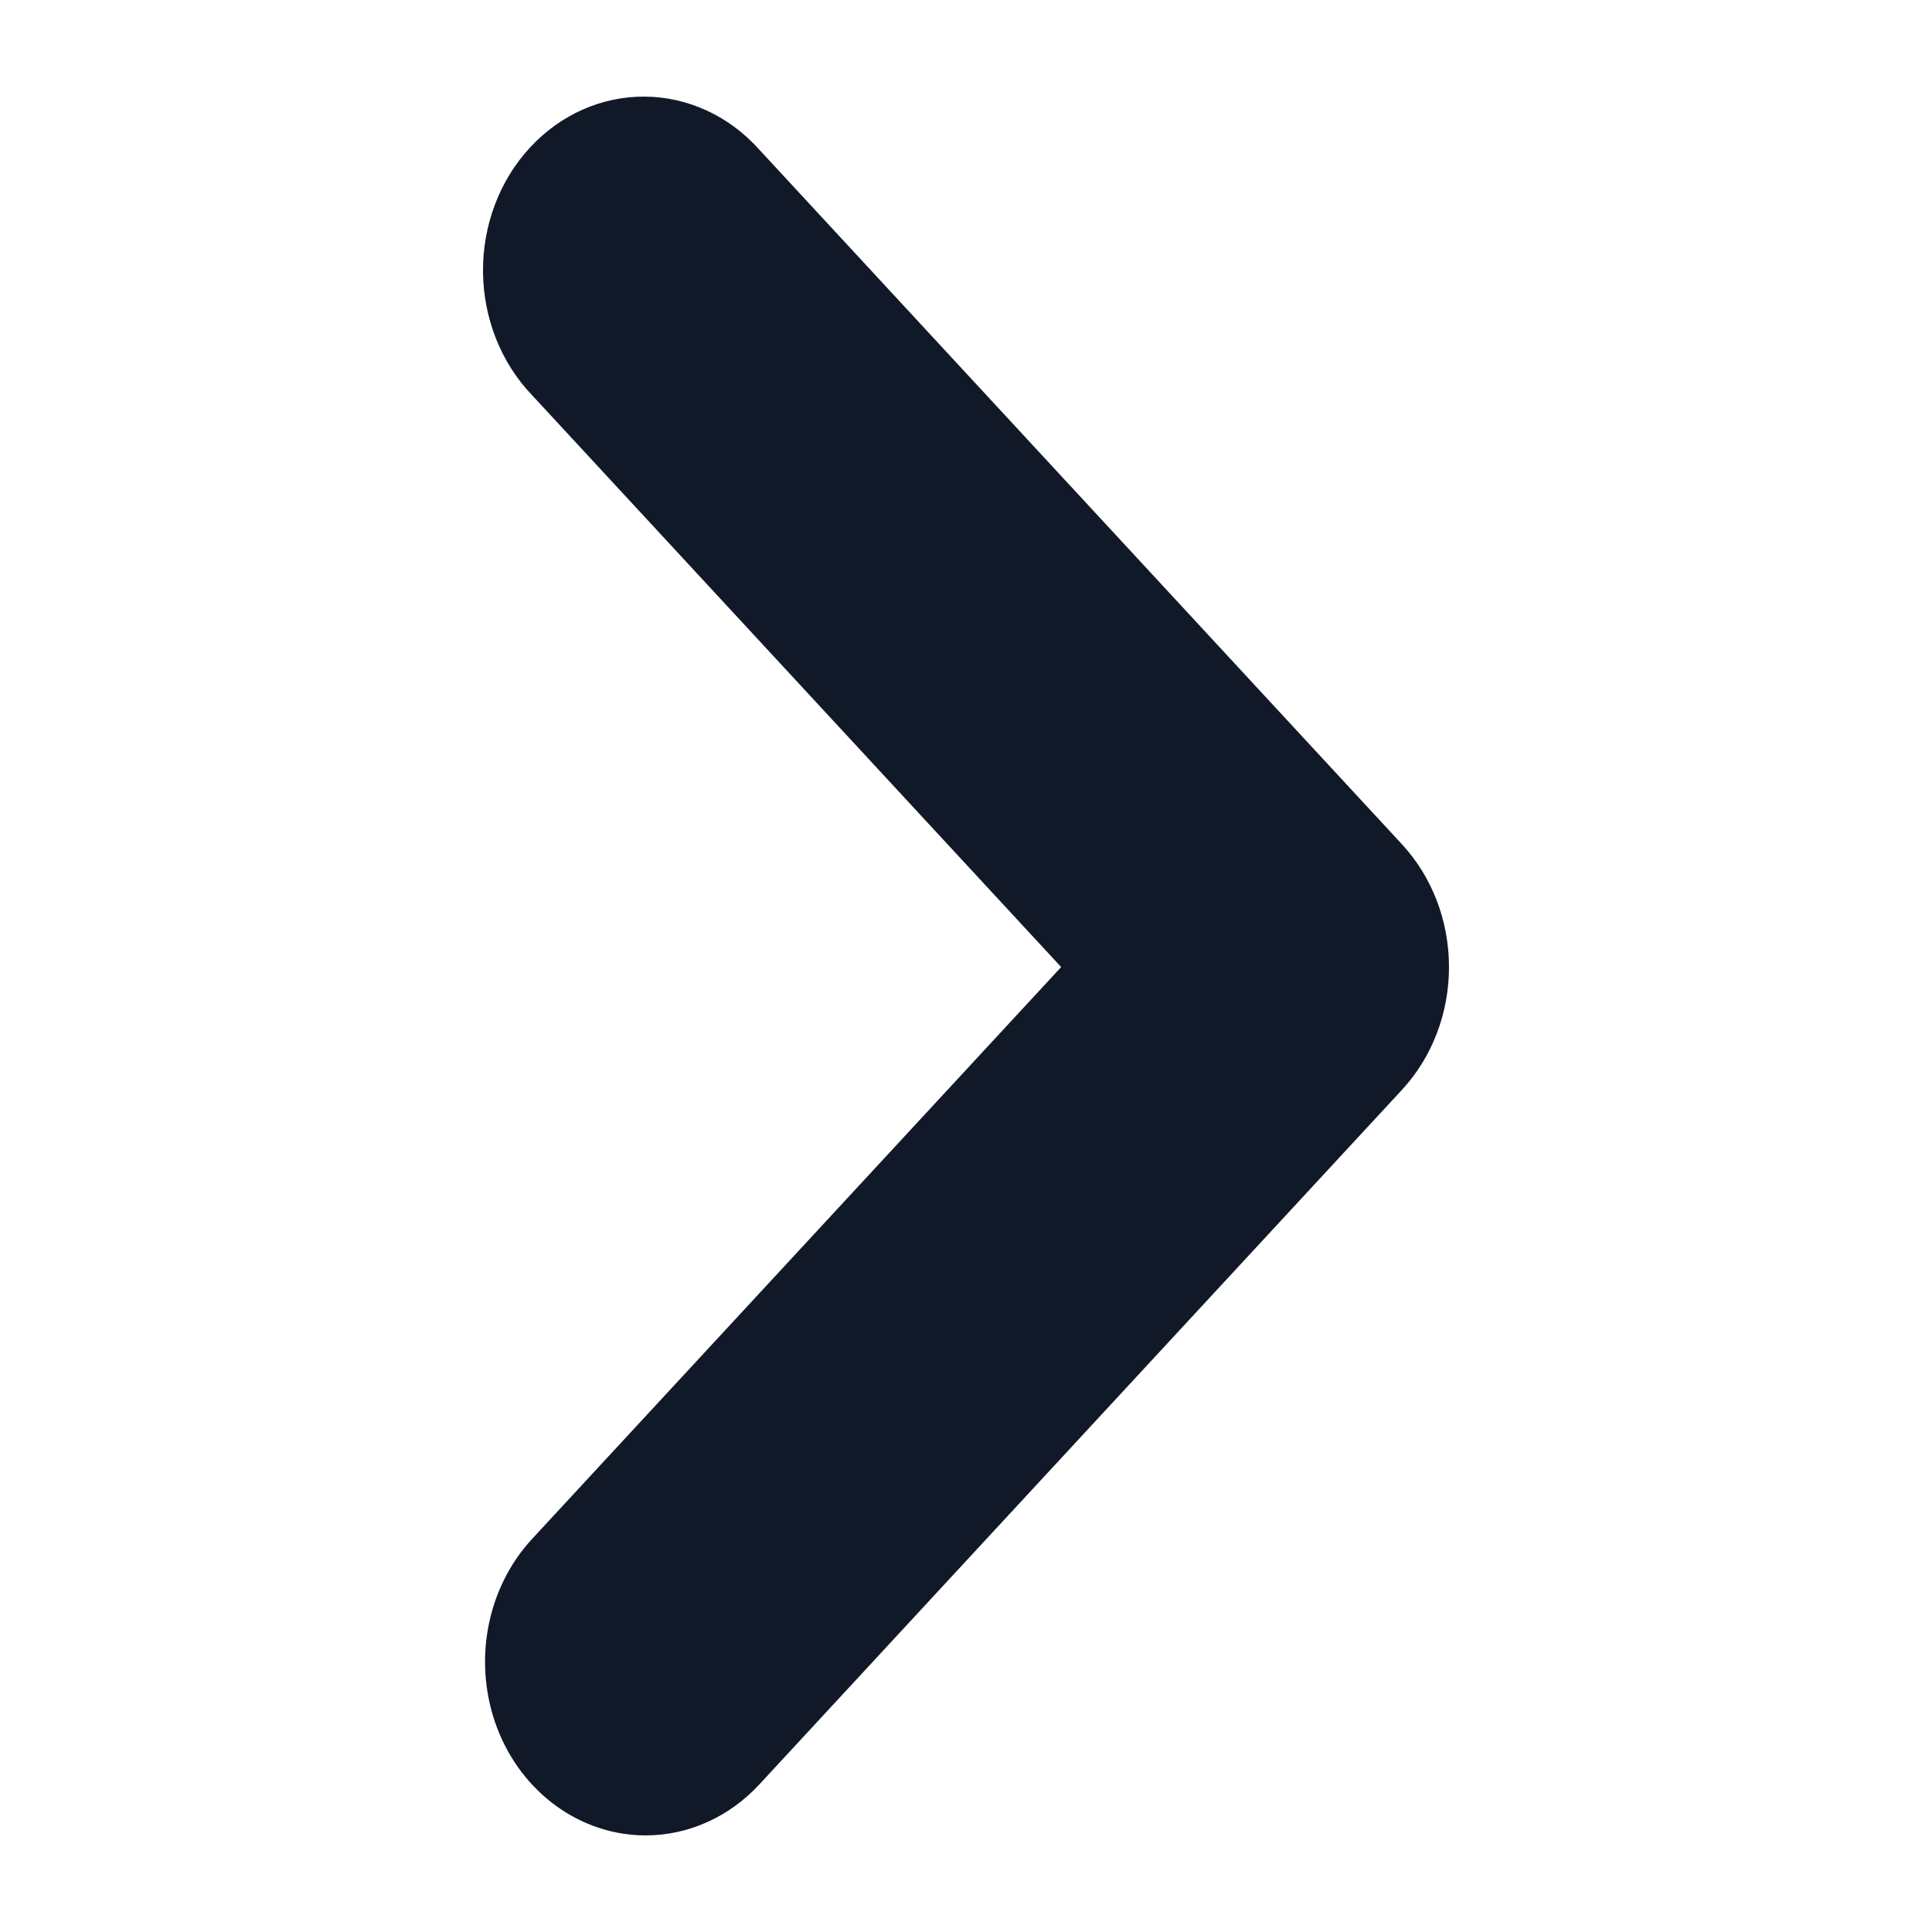 <svg width="20" height="20" viewBox="0 0 20 20" fill="none" xmlns="http://www.w3.org/2000/svg">
<path d="M6.684 19C7.125 19 7.548 18.81 7.86 18.473L14.513 11.282C14.825 10.945 15 10.488 15 10.011C15 9.534 14.825 9.077 14.513 8.74L7.86 1.549C7.706 1.377 7.523 1.24 7.32 1.146C7.117 1.052 6.899 1.002 6.678 1C6.457 0.998 6.238 1.043 6.033 1.134C5.829 1.224 5.643 1.358 5.487 1.527C5.331 1.695 5.207 1.896 5.124 2.117C5.04 2.338 4.998 2.575 5 2.813C5.002 3.052 5.048 3.288 5.135 3.507C5.222 3.727 5.349 3.925 5.508 4.091L10.985 10.011L5.508 15.931C5.275 16.183 5.117 16.503 5.053 16.852C4.989 17.2 5.022 17.562 5.147 17.89C5.273 18.219 5.486 18.499 5.76 18.697C6.033 18.894 6.355 19 6.684 19Z" fill="#111928"/>
</svg>
